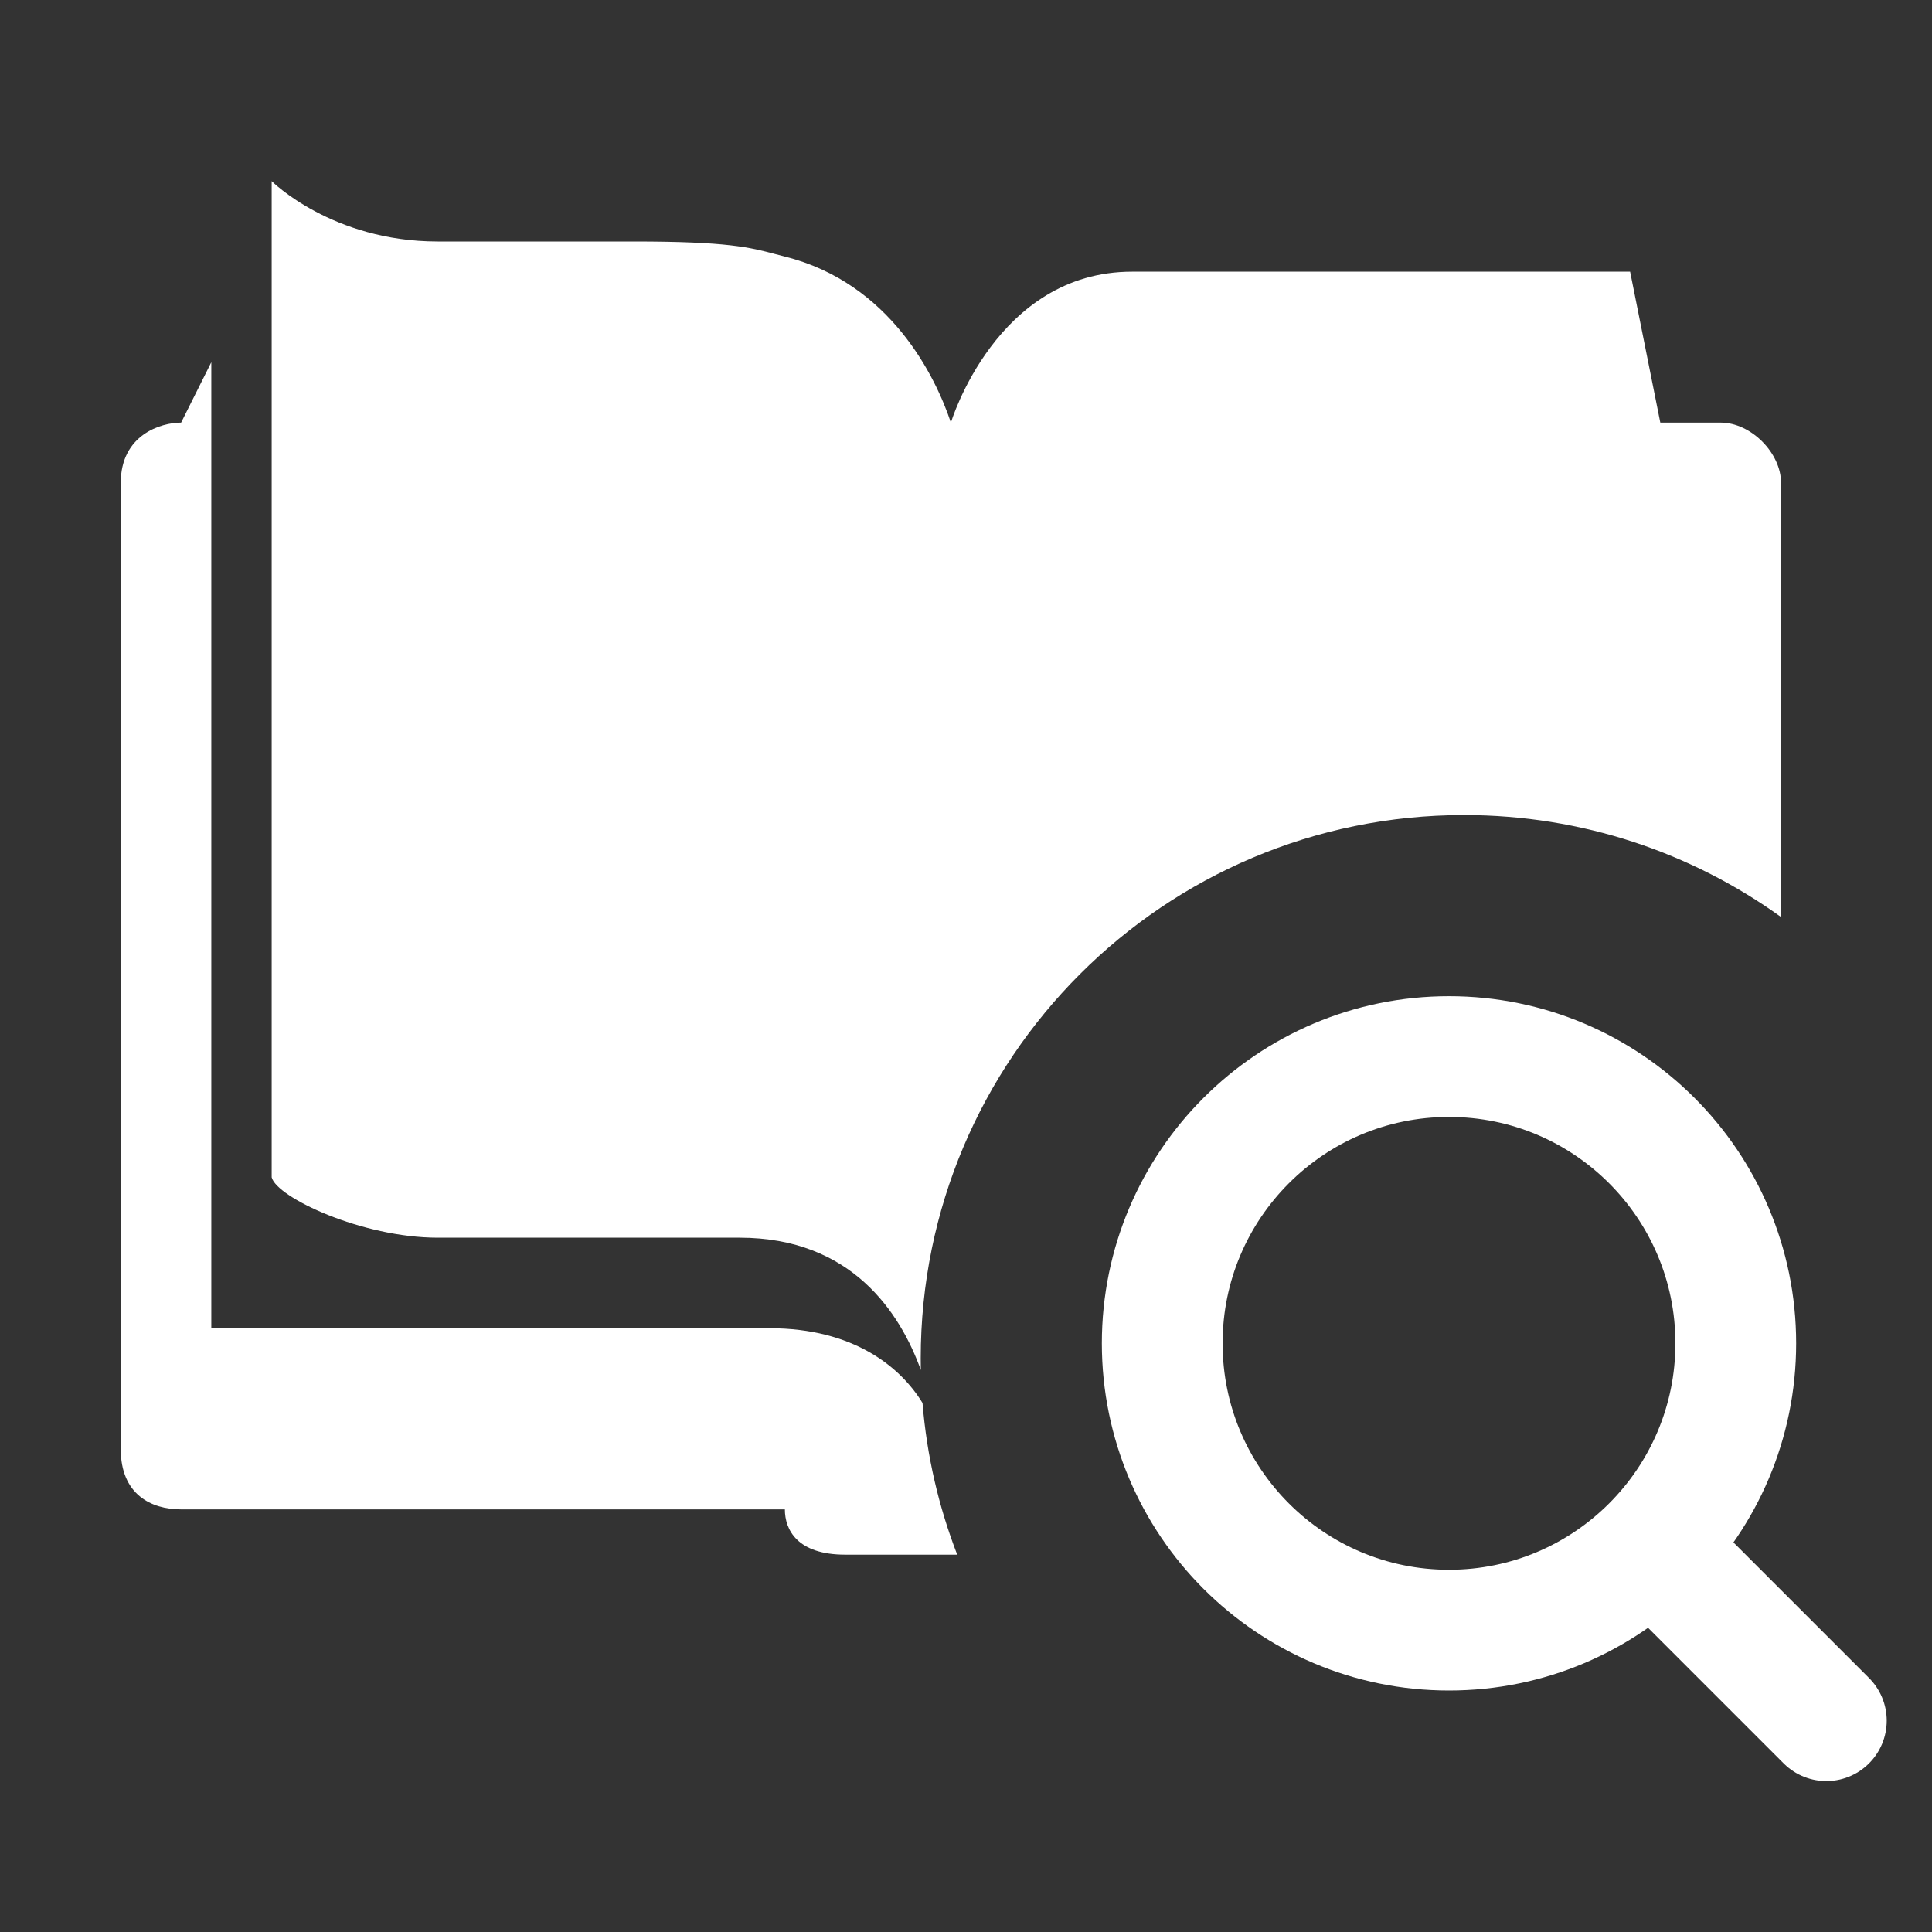 <svg width="64" height="64" viewBox="0 0 64 64" fill="none" xmlns="http://www.w3.org/2000/svg">
<rect x="0" y="0" width="64" height="64" fill="#333333" stroke="none"/>
<path d="M48 54C53.247 54 57.5 49.747 57.5 44.5C57.5 39.253 53.247 35 48 35C42.753 35 38.5 39.253 38.5 44.5C38.5 49.747 42.753 54 48 54Z" stroke="white" stroke-width="4" stroke-linecap="round" stroke-linejoin="round"/>
<path d="M60.5 57L55.5 52" stroke="white" stroke-width="4" stroke-linecap="round" stroke-linejoin="round"/>
<path fill-rule="evenodd" clip-rule="evenodd" d="M59 30.378C56.045 28.252 52.419 27 48.5 27C38.559 27 30.5 35.059 30.5 45C30.5 45.128 30.501 45.256 30.504 45.384C29.818 43.486 28.211 41 24.5 41H14.5C12 41 9.167 39.667 9 39V6C9 6 11 8 14.5 8H21C24.106 8 24.849 8.197 25.677 8.416C25.781 8.444 25.887 8.472 26 8.5C29.5 9.375 31 12.5 31.5 14C31.5 14 33 9 37.5 9H54L55 14H57C58 14 59 15 59 16V30.378ZM31.709 51.5C31.098 49.921 30.702 48.234 30.56 46.476C29.831 45.279 28.266 44 25.5 44H7V12L6 14C5.333 14 4 14.4 4 16V48C4 49.5 5 50 6 50H26C26 50.667 26.4 51.5 28 51.5H31.709Z" fill="white"/>
</svg>
